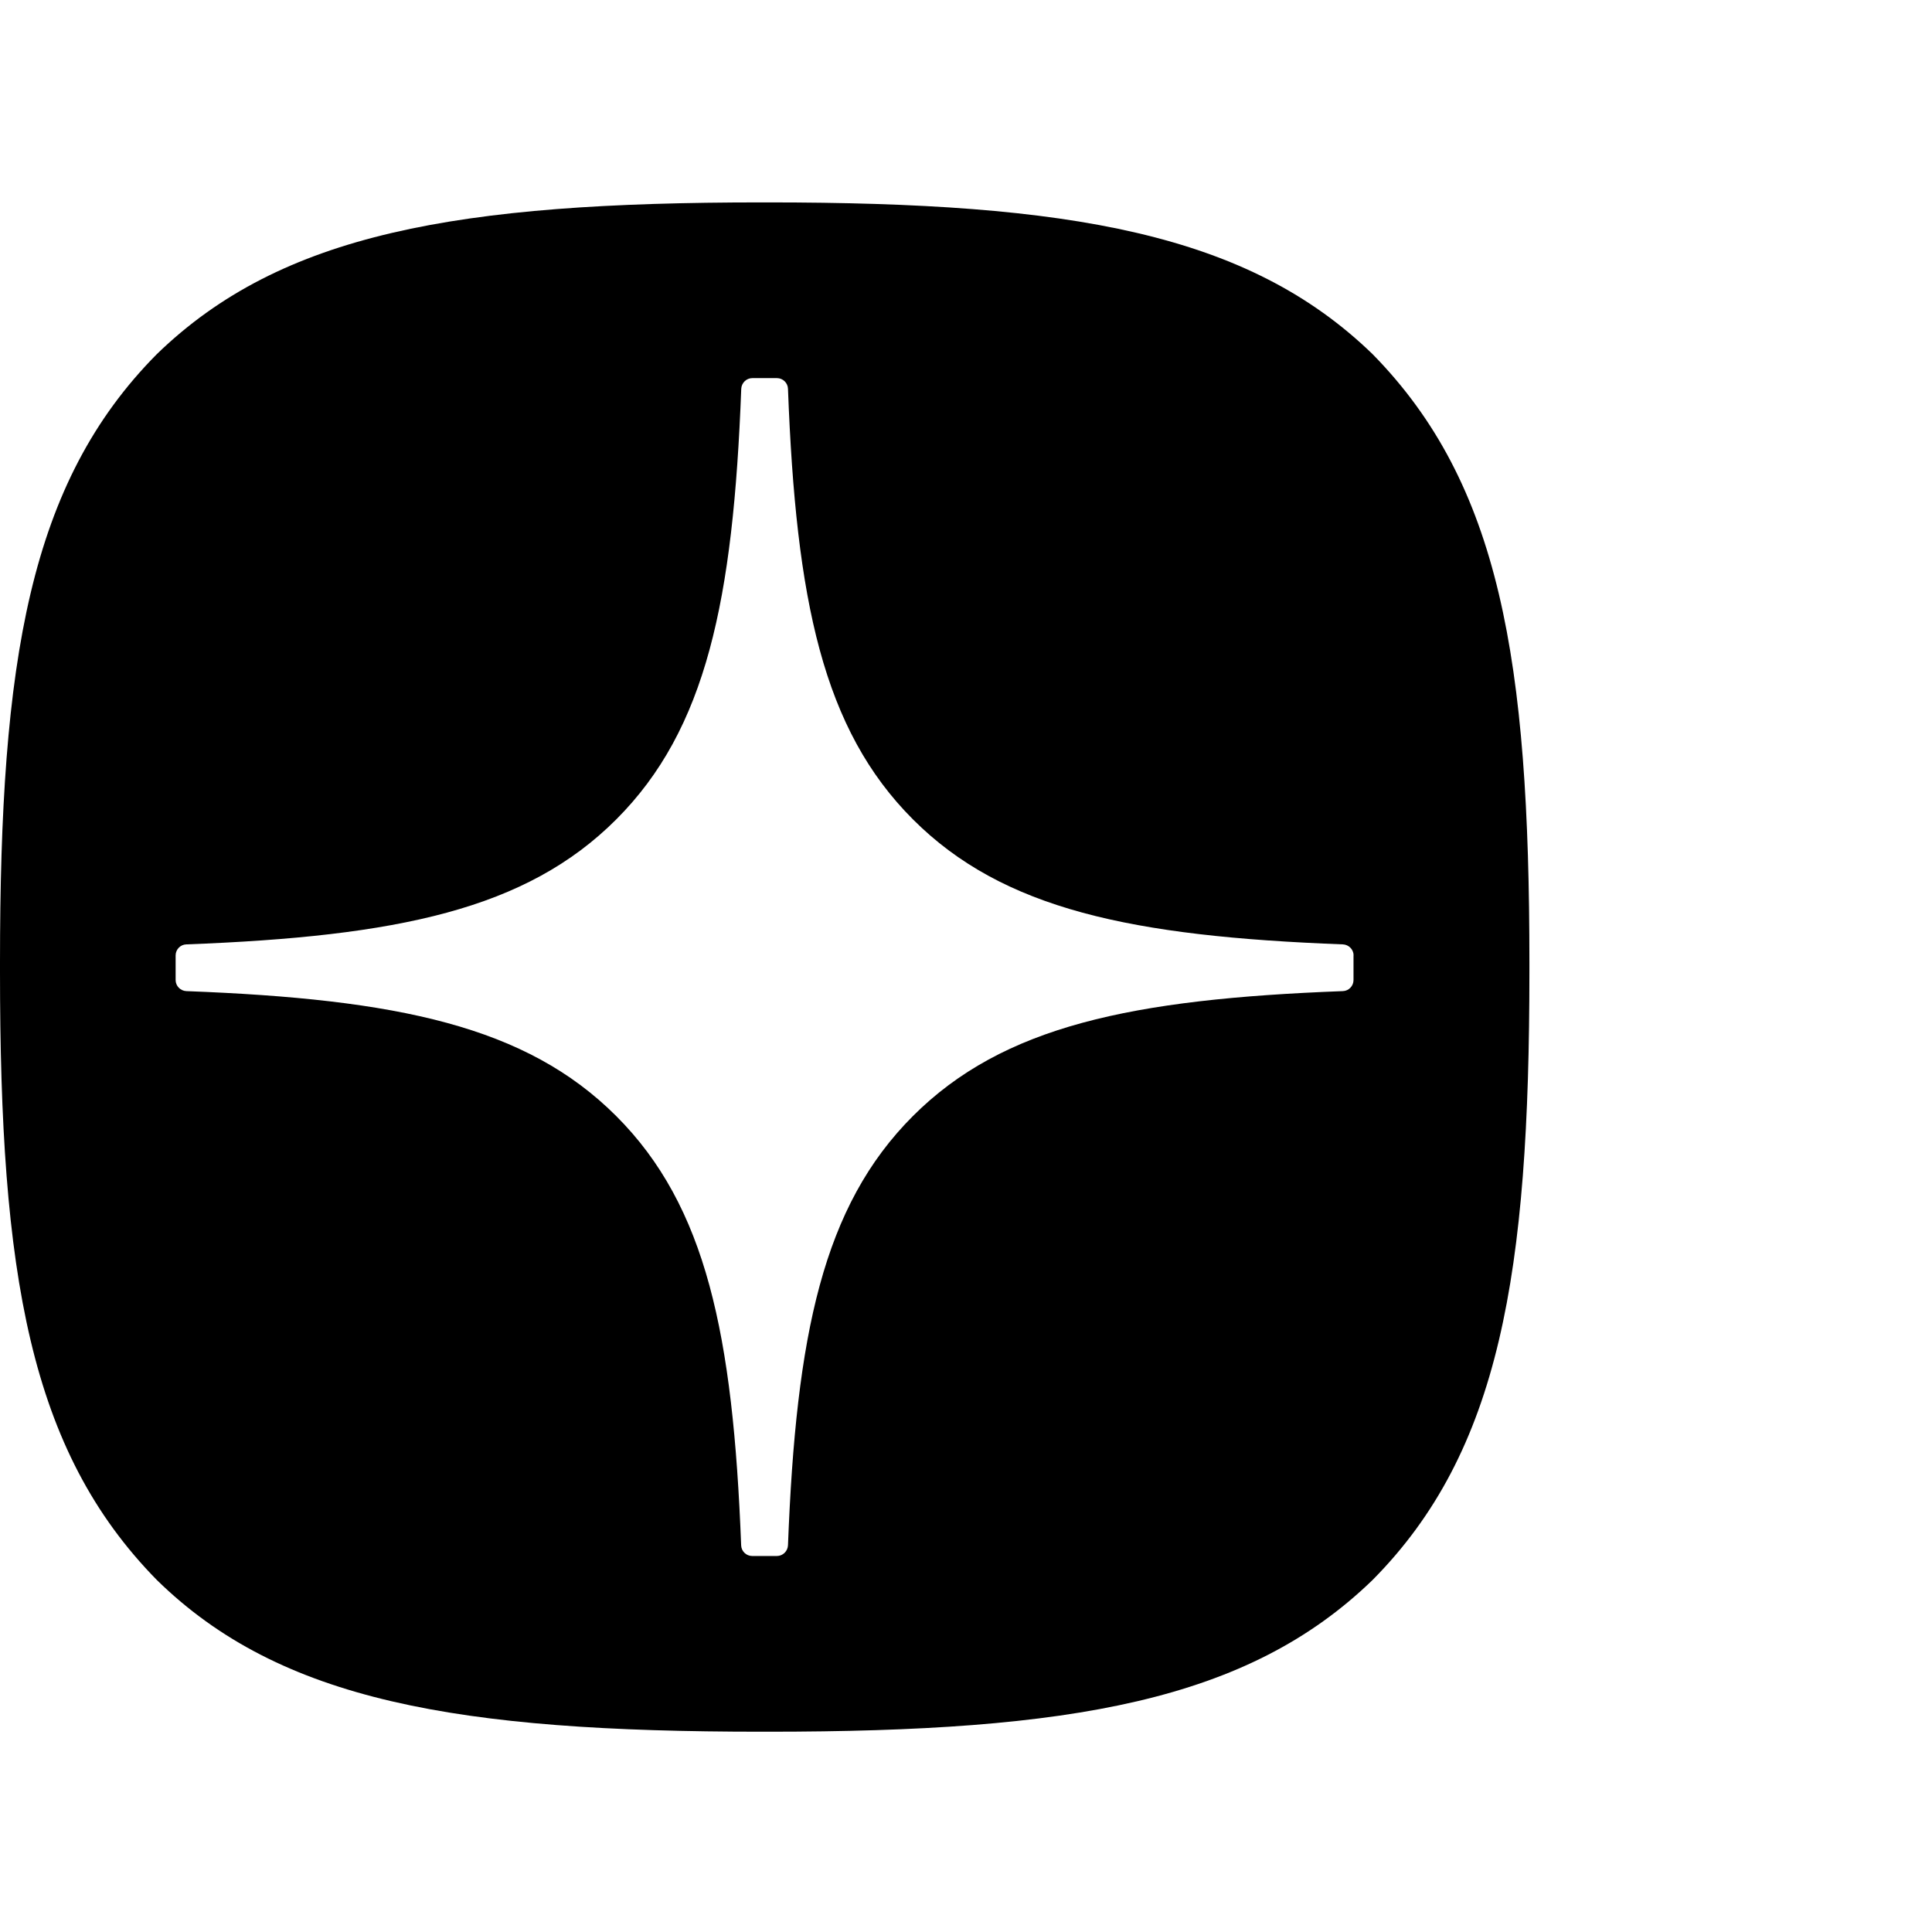 <svg  width="40" height="40"   viewBox="0 0 210 166" fill="none" xmlns="http://www.w3.org/2000/svg">
  <g clip-path="url(#clip0_56_1208)">
    <path fill-rule="evenodd" clip-rule="evenodd" d="M83.45 166.23H82.79C49.78 166.23 30.48 162.91 17.04 149.73C3.19 135.62 0 116.45 0 83.58V82.65C0 49.78 3.19 30.48 17.04 16.5C30.61 3.33 49.78 0 82.78 0H83.45C116.32 0 135.62 3.33 149.2 16.5C163.05 30.61 166.24 49.78 166.24 82.65V83.58C166.24 116.46 163.04 135.76 149.2 149.73C135.62 162.9 116.46 166.23 83.45 166.23ZM145.97 80.65C146.61 80.68 147.13 81.21 147.13 81.85H147.12V84.53C147.12 85.18 146.6 85.71 145.96 85.73C122.99 86.6 109.02 89.52 99.23 99.31C89.45 109.09 86.53 123.04 85.65 145.97C85.62 146.61 85.09 147.13 84.45 147.13H81.76C81.11 147.13 80.58 146.61 80.56 145.97C79.68 123.04 76.76 109.09 66.98 99.31C57.2 89.53 43.22 86.6 20.25 85.73C19.61 85.7 19.09 85.17 19.09 84.53V81.85C19.09 81.2 19.61 80.67 20.25 80.65C43.22 79.78 57.19 76.86 66.98 67.07C76.78 57.27 79.7 43.27 80.57 20.26C80.6 19.62 81.13 19.1 81.77 19.1H84.45C85.1 19.1 85.63 19.62 85.65 20.26C86.52 43.28 89.44 57.27 99.24 67.07C109.02 76.85 123 79.78 145.97 80.65Z" fill="black"/>
  </g>
</svg>
